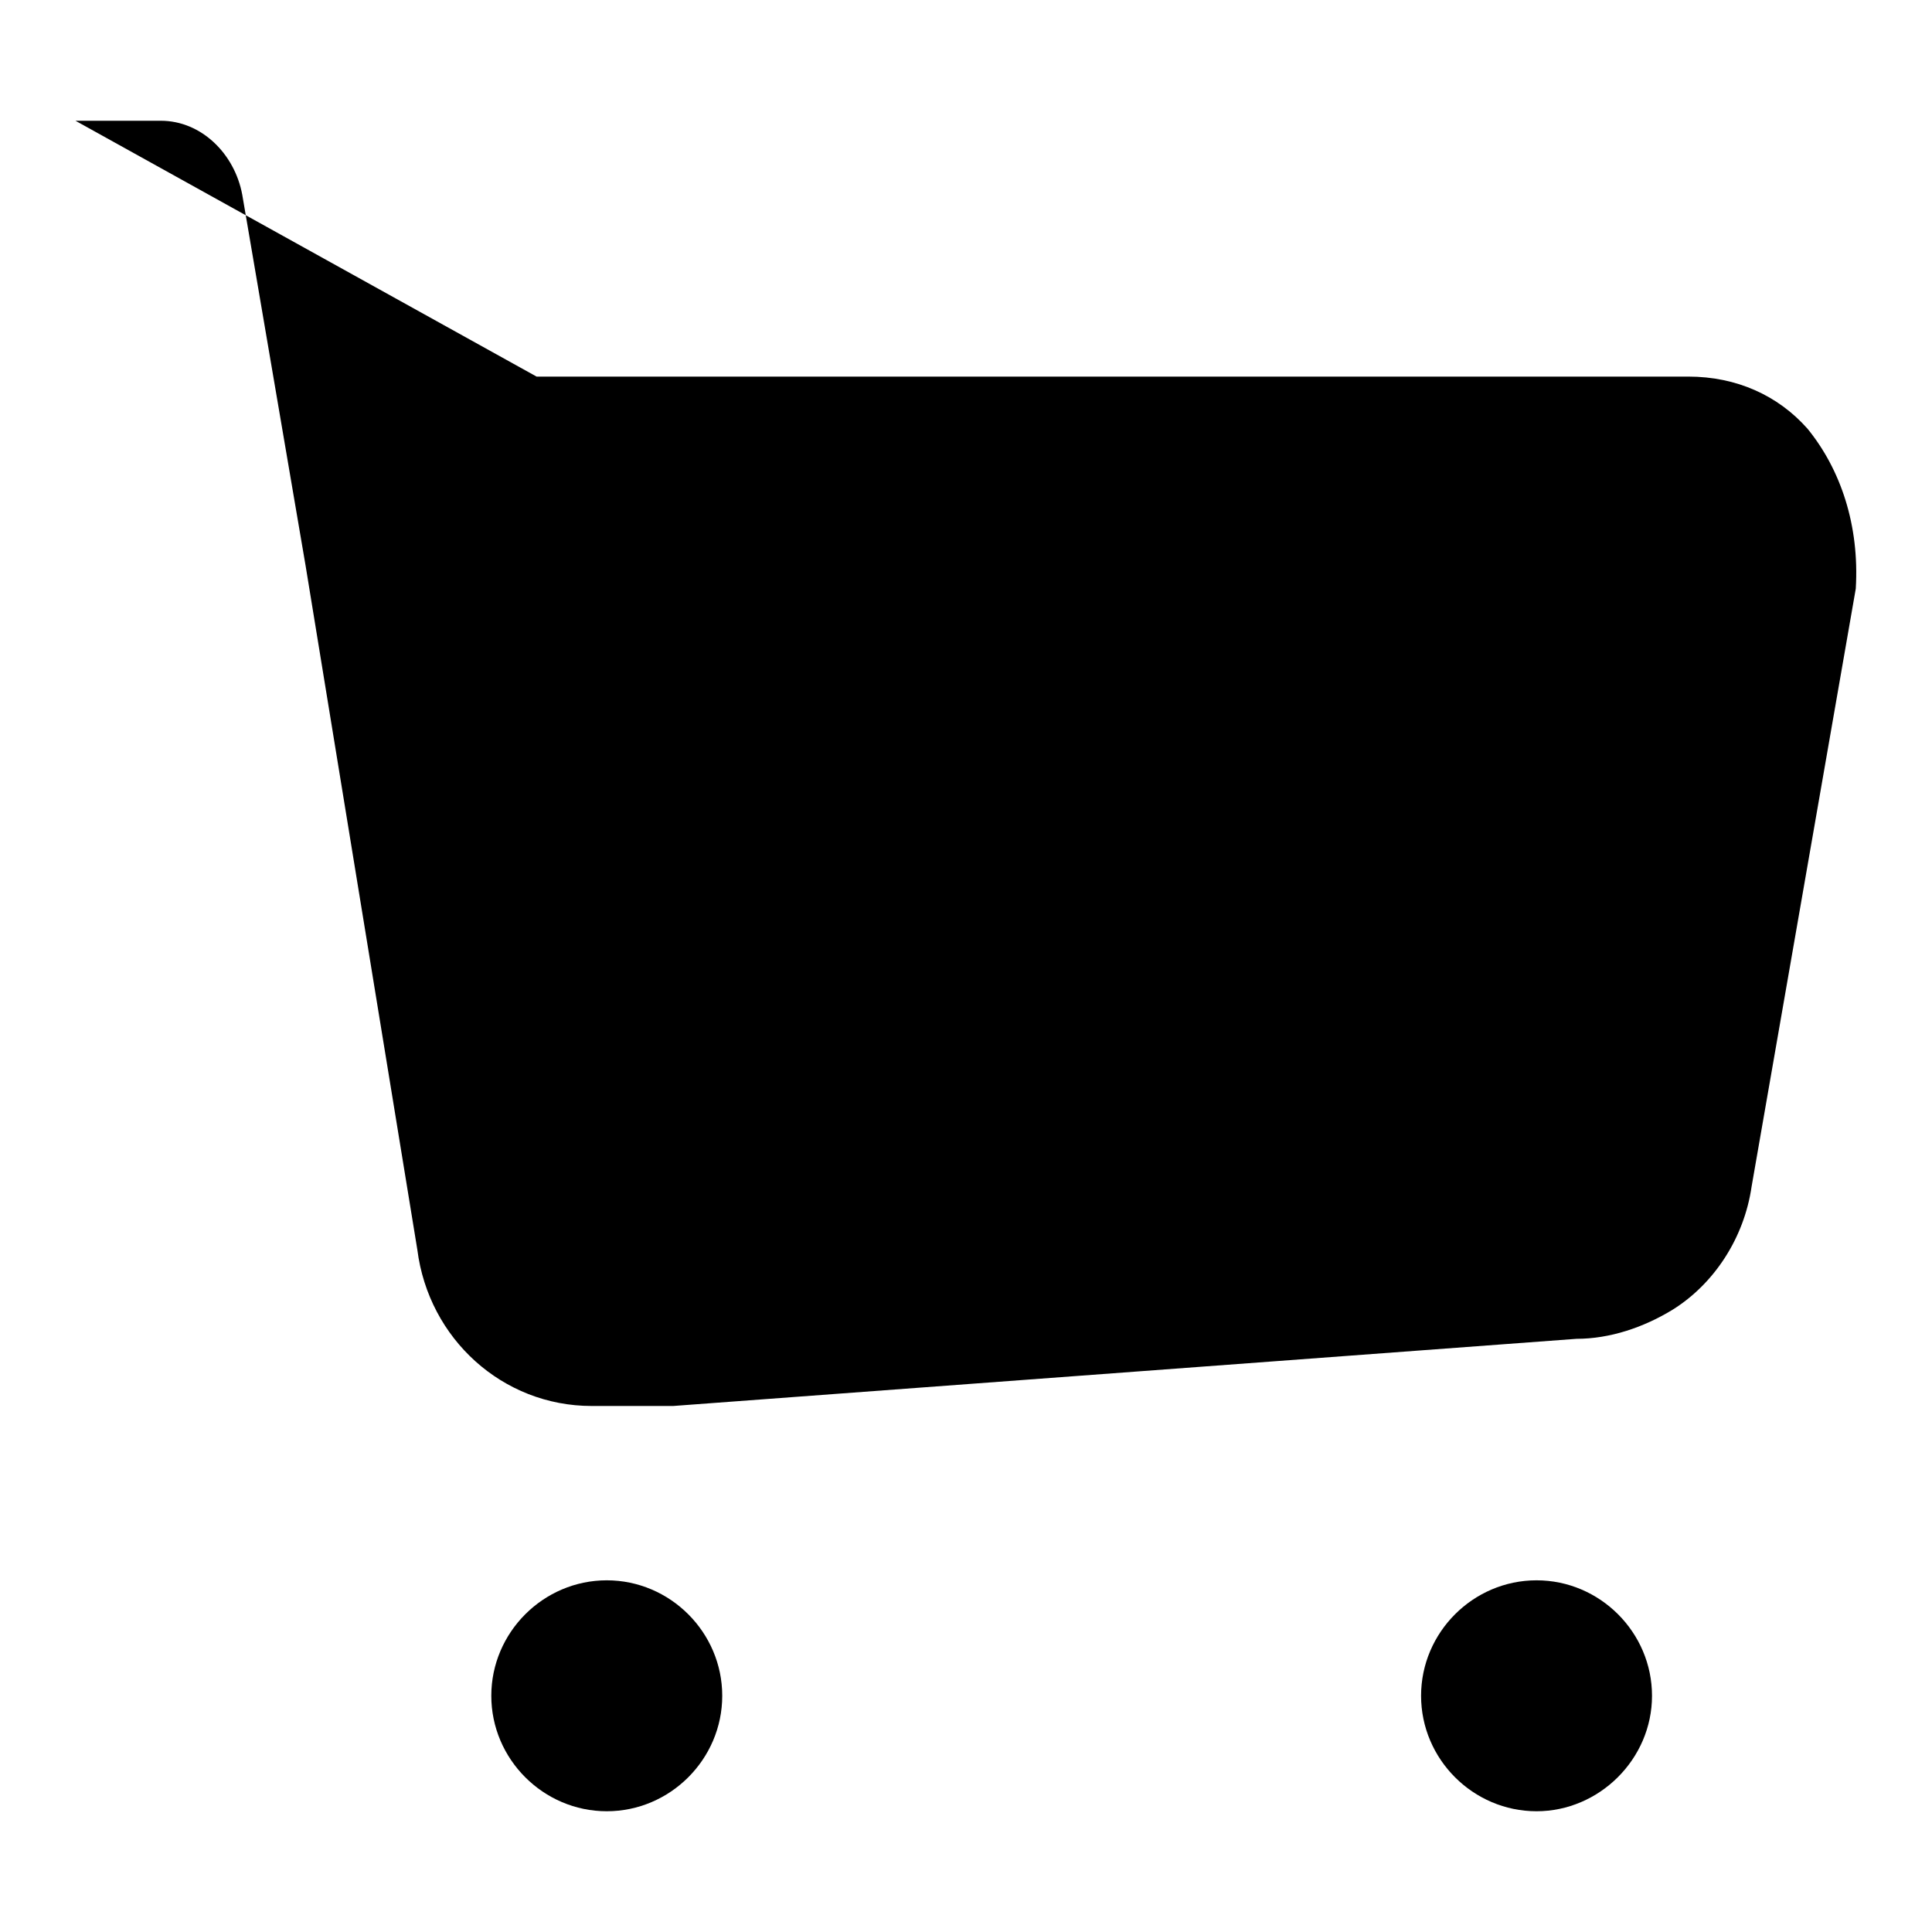<?xml version="1.0" encoding="utf-8"?>
<!-- Svg Vector Icons : http://www.onlinewebfonts.com/icon -->
<!DOCTYPE svg PUBLIC "-//W3C//DTD SVG 1.1//EN" "http://www.w3.org/Graphics/SVG/1.1/DTD/svg11.dtd">
<svg version="1.1" xmlns="http://www.w3.org/2000/svg" xmlns:xlink="http://www.w3.org/1999/xlink" x="0px" y="0px" viewBox="0 0 256 256" enable-background="new 0 0 256 256" xml:space="preserve">
<g><g><path fill="#000000" d="M203.6,240c-8.4,0-15.3-6.9-15.3-15.3s6.9-15.3,15.3-15.3c8.4,0,15.3,6.9,15.3,15.3S211.9,240,203.6,240z"/><path fill="#000000" d="M80.4,240c-8.4,0-15.3-6.9-15.3-15.3s6.9-15.3,15.3-15.3s15.3,6.9,15.3,15.3S88.8,240,80.4,240z"/><path fill="#000000" d="M208,164.7"/><path fill="#000000" d="M10,16h11.3c5.4,0,9.8,4.4,10.8,9.8L40.5,75l14.8,90.6c1.5,11.8,11.3,20.7,23.1,20.7h10.8l119.7-8.9c4.4,0,8.9-1.5,12.8-3.9c5.4-3.4,9.4-9.4,10.4-16.3L245.9,78c0.5-8.4-2-15.8-6.4-21.2c-3.9-4.4-9.4-6.9-15.8-6.9H71.1"/></g></g>
</svg>